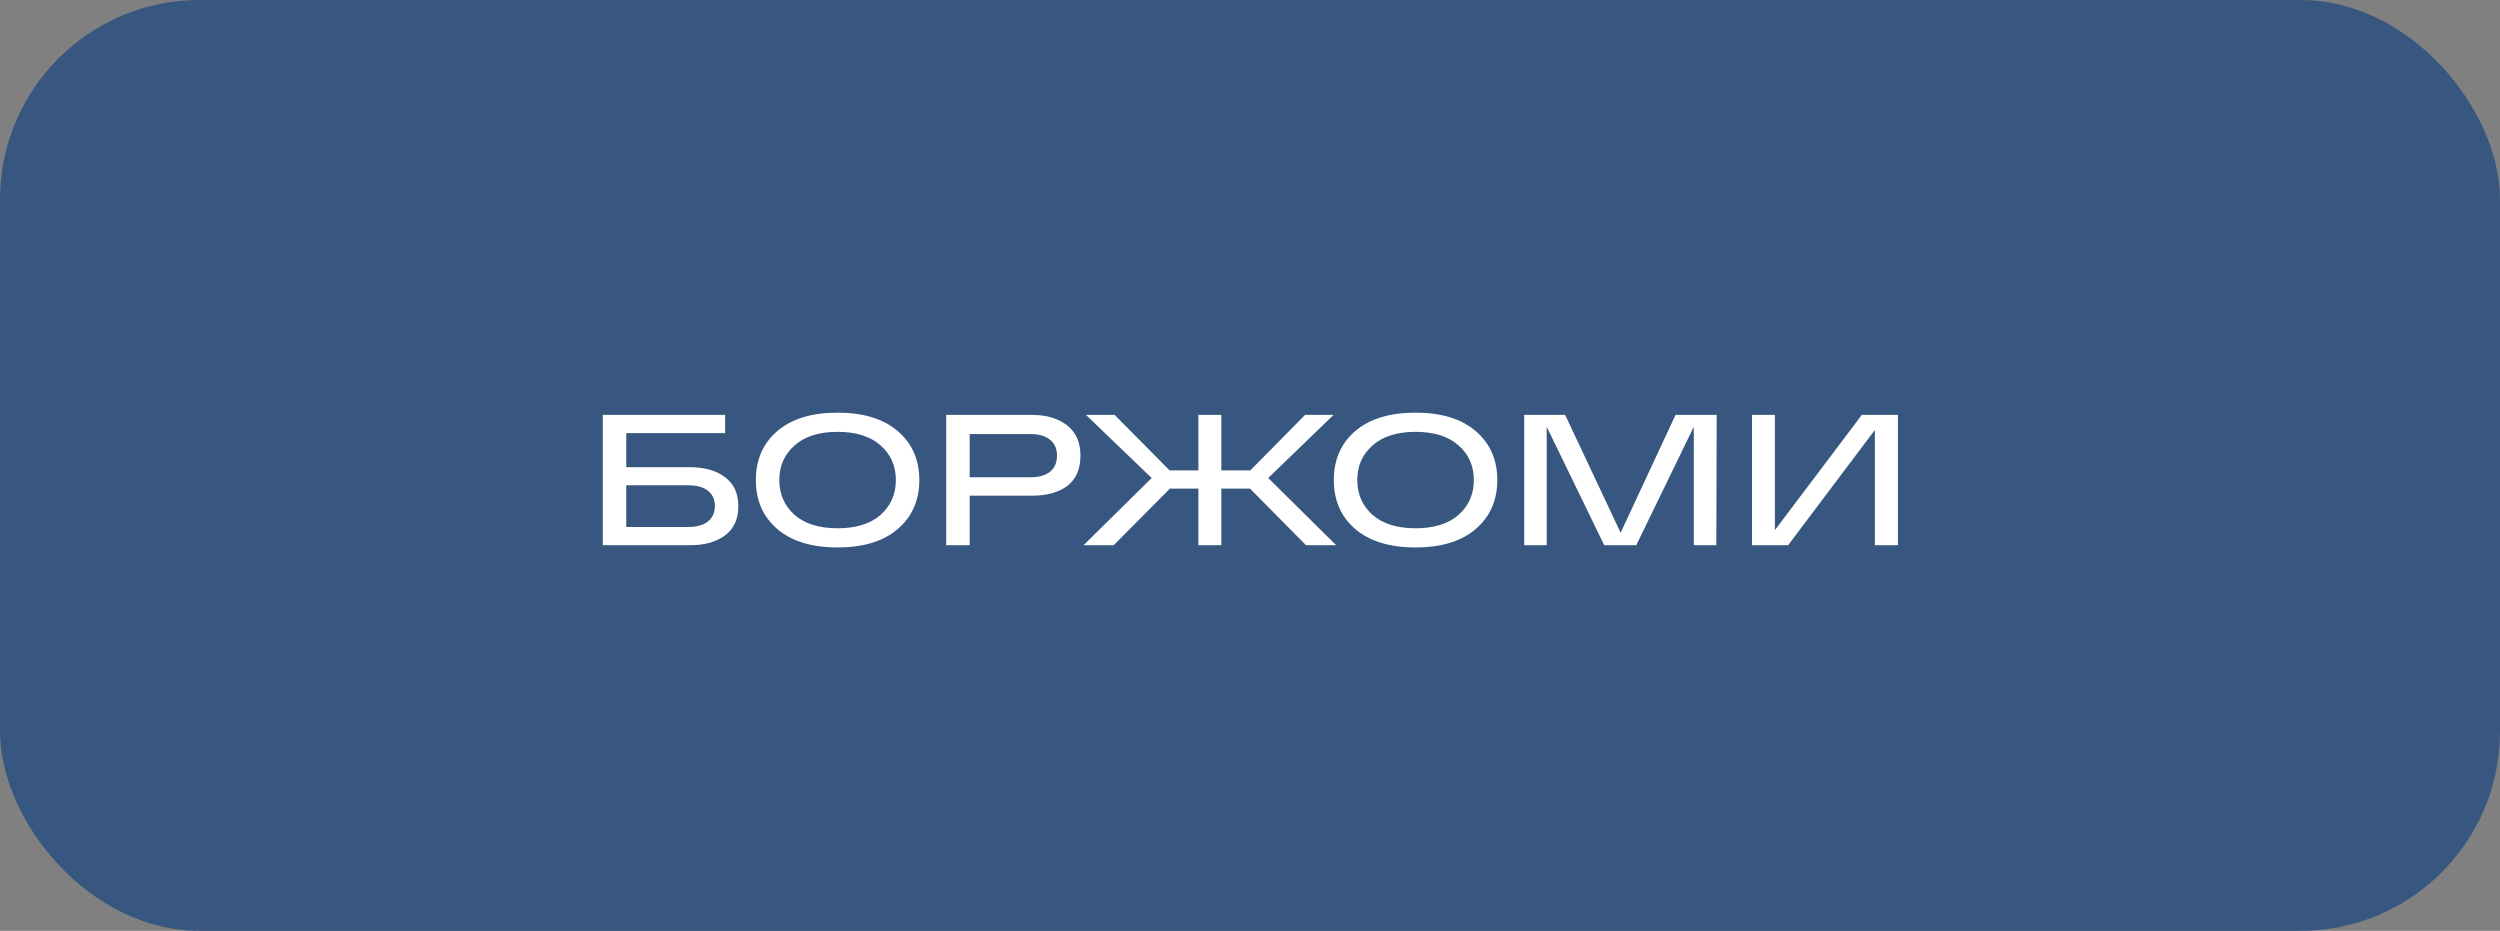 <?xml version="1.0" encoding="UTF-8"?> <svg xmlns="http://www.w3.org/2000/svg" width="188" height="70" viewBox="0 0 188 70" fill="none"><rect x="0" y="0" width="188" height="70" fill="#808080" stroke="none"/><rect width="188" height="70" rx="15" fill="#375780"></rect><path d="M51.882 35.134C52.993 35.134 53.875 35.386 54.528 35.89C55.191 36.385 55.522 37.108 55.522 38.06C55.522 39.031 55.191 39.763 54.528 40.258C53.875 40.753 52.993 41 51.882 41H46.03H45.33V31.2H47.094H54.528V32.572H47.094V35.134H51.882ZM51.742 39.628C52.386 39.628 52.881 39.493 53.226 39.222C53.581 38.942 53.758 38.55 53.758 38.046C53.758 37.551 53.581 37.169 53.226 36.898C52.881 36.627 52.386 36.492 51.742 36.492H47.094V39.628H51.742ZM58.451 39.782C57.377 38.858 56.841 37.631 56.841 36.1C56.841 34.569 57.377 33.342 58.451 32.418C59.533 31.494 61.045 31.032 62.987 31.032C64.928 31.032 66.435 31.494 67.509 32.418C68.591 33.342 69.133 34.569 69.133 36.1C69.133 37.631 68.591 38.858 67.509 39.782C66.435 40.706 64.928 41.168 62.987 41.168C61.045 41.168 59.533 40.706 58.451 39.782ZM59.753 33.496C58.987 34.168 58.605 35.036 58.605 36.1C58.605 37.164 58.987 38.037 59.753 38.718C60.518 39.39 61.596 39.726 62.987 39.726C64.377 39.726 65.455 39.39 66.221 38.718C66.986 38.037 67.369 37.164 67.369 36.1C67.369 35.036 66.986 34.168 66.221 33.496C65.455 32.815 64.377 32.474 62.987 32.474C61.596 32.474 60.518 32.815 59.753 33.496ZM77.596 31.2C78.688 31.2 79.57 31.461 80.242 31.984C80.914 32.507 81.25 33.267 81.25 34.266C81.25 35.274 80.924 36.03 80.27 36.534C79.617 37.029 78.725 37.276 77.596 37.276H72.92V41H71.156V31.2H72.92H77.596ZM77.512 35.89C78.119 35.89 78.6 35.755 78.954 35.484C79.309 35.204 79.486 34.798 79.486 34.266C79.486 33.743 79.309 33.342 78.954 33.062C78.6 32.782 78.119 32.642 77.512 32.642H72.92V35.89H77.512ZM100.48 41H98.213L93.999 36.744H91.843V41H90.121V36.744H87.978L83.751 41H81.483L86.606 35.946L81.665 31.2H83.82L87.951 35.372H90.121V31.2H91.843V35.372H94.026L98.142 31.2H100.284L95.371 35.946L100.48 41ZM101.914 39.782C100.84 38.858 100.304 37.631 100.304 36.1C100.304 34.569 100.84 33.342 101.914 32.418C102.996 31.494 104.508 31.032 106.45 31.032C108.391 31.032 109.898 31.494 110.972 32.418C112.054 33.342 112.596 34.569 112.596 36.1C112.596 37.631 112.054 38.858 110.972 39.782C109.898 40.706 108.391 41.168 106.45 41.168C104.508 41.168 102.996 40.706 101.914 39.782ZM103.216 33.496C102.45 34.168 102.068 35.036 102.068 36.1C102.068 37.164 102.45 38.037 103.216 38.718C103.981 39.39 105.059 39.726 106.45 39.726C107.84 39.726 108.918 39.39 109.684 38.718C110.449 38.037 110.832 37.164 110.832 36.1C110.832 35.036 110.449 34.168 109.684 33.496C108.918 32.815 107.84 32.474 106.45 32.474C105.059 32.474 103.981 32.815 103.216 33.496ZM126.001 31.2H129.095L129.067 41H127.373V32.096L123.047 41H120.639L116.313 32.096V41H114.619V31.2H117.699L121.871 40.062L126.001 31.2ZM140.01 31.2H142.726V41H140.99V32.334L134.466 41H131.75V31.2H133.472V39.866L140.01 31.2Z" fill="white"></path></svg> 